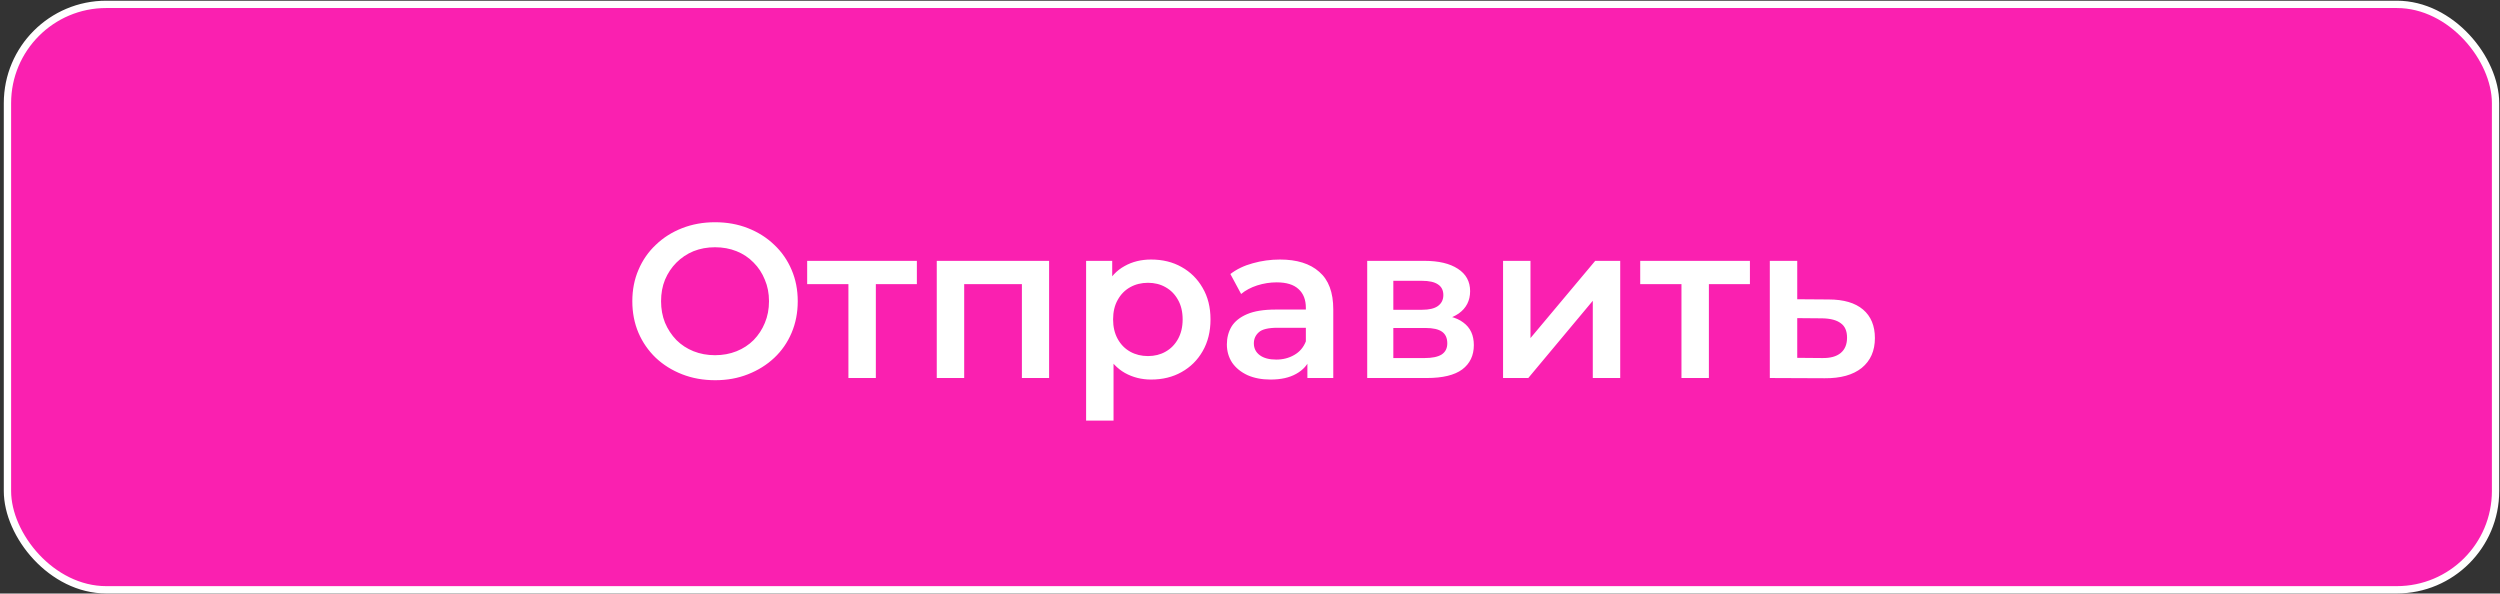 <?xml version="1.0" encoding="UTF-8"?> <svg xmlns="http://www.w3.org/2000/svg" width="278" height="66" viewBox="0 0 278 66" fill="none"><rect x="0" y="0" width="278" height="66" fill="#333333" stroke="none"/><rect x="0.829" y="0.485" width="276.677" height="65.1" rx="10.986" fill="#FA20B0"></rect><rect x="0.829" y="0.485" width="276.677" height="65.1" rx="10.986" stroke="white" stroke-width="0.814"></rect><path d="M79.536 42.279C78.202 42.279 76.974 42.06 75.852 41.62C74.729 41.181 73.754 40.571 72.924 39.791C72.094 38.994 71.452 38.066 70.997 37.009C70.541 35.936 70.314 34.765 70.314 33.496C70.314 32.227 70.541 31.064 70.997 30.007C71.452 28.934 72.094 28.007 72.924 27.226C73.754 26.429 74.729 25.811 75.852 25.372C76.974 24.933 78.194 24.713 79.511 24.713C80.845 24.713 82.065 24.933 83.171 25.372C84.293 25.811 85.269 26.429 86.099 27.226C86.928 28.007 87.571 28.934 88.026 30.007C88.481 31.064 88.709 32.227 88.709 33.496C88.709 34.765 88.481 35.936 88.026 37.009C87.571 38.083 86.928 39.01 86.099 39.791C85.269 40.571 84.293 41.181 83.171 41.62C82.065 42.06 80.853 42.279 79.536 42.279ZM79.511 39.498C80.373 39.498 81.17 39.351 81.902 39.059C82.634 38.766 83.269 38.351 83.805 37.814C84.342 37.261 84.757 36.627 85.05 35.911C85.359 35.179 85.513 34.374 85.513 33.496C85.513 32.618 85.359 31.821 85.05 31.105C84.757 30.373 84.342 29.739 83.805 29.202C83.269 28.649 82.634 28.226 81.902 27.933C81.17 27.641 80.373 27.494 79.511 27.494C78.649 27.494 77.852 27.641 77.12 27.933C76.405 28.226 75.77 28.649 75.217 29.202C74.681 29.739 74.258 30.373 73.949 31.105C73.656 31.821 73.51 32.618 73.51 33.496C73.51 34.358 73.656 35.155 73.949 35.887C74.258 36.619 74.681 37.261 75.217 37.814C75.754 38.351 76.388 38.766 77.12 39.059C77.852 39.351 78.649 39.498 79.511 39.498ZM94.344 42.035V30.861L95.052 31.593H89.757V29.007H101.956V31.593H96.686L97.394 30.861V42.035H94.344ZM104.168 42.035V29.007H116.66V42.035H113.635V30.886L114.342 31.593H106.51L107.218 30.886V42.035H104.168ZM127.997 42.206C126.939 42.206 125.972 41.962 125.093 41.474C124.231 40.986 123.54 40.254 123.019 39.278C122.515 38.286 122.263 37.034 122.263 35.521C122.263 33.992 122.507 32.74 122.995 31.764C123.499 30.788 124.182 30.064 125.044 29.592C125.906 29.104 126.891 28.86 127.997 28.86C129.281 28.86 130.412 29.137 131.388 29.69C132.38 30.243 133.161 31.016 133.73 32.008C134.316 33 134.608 34.171 134.608 35.521C134.608 36.871 134.316 38.05 133.73 39.059C133.161 40.051 132.38 40.823 131.388 41.376C130.412 41.929 129.281 42.206 127.997 42.206ZM120.775 46.768V29.007H123.678V32.081L123.581 35.545L123.825 39.01V46.768H120.775ZM127.655 39.595C128.387 39.595 129.038 39.433 129.607 39.107C130.192 38.782 130.656 38.31 130.997 37.692C131.339 37.074 131.51 36.35 131.51 35.521C131.51 34.675 131.339 33.951 130.997 33.35C130.656 32.731 130.192 32.26 129.607 31.935C129.038 31.609 128.387 31.447 127.655 31.447C126.923 31.447 126.264 31.609 125.679 31.935C125.093 32.26 124.63 32.731 124.288 33.35C123.947 33.951 123.776 34.675 123.776 35.521C123.776 36.35 123.947 37.074 124.288 37.692C124.63 38.31 125.093 38.782 125.679 39.107C126.264 39.433 126.923 39.595 127.655 39.595ZM145.382 42.035V39.4L145.211 38.839V34.228C145.211 33.333 144.942 32.642 144.406 32.154C143.869 31.65 143.056 31.398 141.966 31.398C141.234 31.398 140.51 31.512 139.794 31.739C139.095 31.967 138.501 32.284 138.013 32.691L136.818 30.471C137.517 29.934 138.347 29.535 139.307 29.275C140.282 28.999 141.291 28.86 142.332 28.86C144.219 28.86 145.674 29.316 146.699 30.227C147.74 31.121 148.26 32.512 148.26 34.399V42.035H145.382ZM141.283 42.206C140.307 42.206 139.453 42.043 138.721 41.718C137.989 41.376 137.42 40.913 137.013 40.327C136.623 39.725 136.428 39.05 136.428 38.302C136.428 37.57 136.598 36.912 136.94 36.326C137.298 35.741 137.875 35.277 138.672 34.935C139.469 34.594 140.526 34.423 141.844 34.423H145.626V36.448H142.063C141.023 36.448 140.323 36.619 139.965 36.961C139.607 37.286 139.429 37.692 139.429 38.18C139.429 38.733 139.648 39.172 140.087 39.498C140.526 39.823 141.136 39.986 141.917 39.986C142.665 39.986 143.332 39.815 143.918 39.473C144.519 39.132 144.951 38.628 145.211 37.961L145.723 39.791C145.43 40.555 144.902 41.149 144.137 41.572C143.389 41.995 142.438 42.206 141.283 42.206ZM152.034 42.035V29.007H158.402C159.98 29.007 161.216 29.3 162.11 29.885C163.021 30.471 163.477 31.3 163.477 32.374C163.477 33.431 163.054 34.261 162.208 34.862C161.362 35.448 160.24 35.741 158.841 35.741L159.207 34.984C160.785 34.984 161.956 35.277 162.72 35.863C163.501 36.432 163.891 37.27 163.891 38.376C163.891 39.53 163.46 40.433 162.598 41.084C161.736 41.718 160.427 42.035 158.67 42.035H152.034ZM154.938 39.815H158.426C159.256 39.815 159.882 39.685 160.305 39.425C160.728 39.148 160.939 38.733 160.939 38.18C160.939 37.595 160.744 37.164 160.354 36.887C159.963 36.611 159.354 36.472 158.524 36.472H154.938V39.815ZM154.938 34.447H158.134C158.914 34.447 159.5 34.309 159.89 34.033C160.297 33.74 160.5 33.333 160.5 32.813C160.5 32.276 160.297 31.878 159.89 31.617C159.5 31.357 158.914 31.227 158.134 31.227H154.938V34.447ZM167.14 42.035V29.007H170.189V37.595L177.387 29.007H180.168V42.035H177.118V33.447L169.946 42.035H167.14ZM186.979 42.035V30.861L187.686 31.593H182.392V29.007H194.591V31.593H189.321L190.028 30.861V42.035H186.979ZM203.341 33.301C205.017 33.301 206.293 33.675 207.172 34.423C208.05 35.171 208.489 36.228 208.489 37.595C208.489 39.01 208.001 40.116 207.025 40.913C206.05 41.694 204.675 42.076 202.902 42.06L196.803 42.035V29.007H199.853V33.276L203.341 33.301ZM202.634 39.815C203.528 39.831 204.212 39.644 204.683 39.254C205.155 38.864 205.391 38.294 205.391 37.546C205.391 36.798 205.155 36.261 204.683 35.936C204.228 35.594 203.545 35.415 202.634 35.399L199.853 35.375V39.791L202.634 39.815Z" fill="white"></path></svg> 